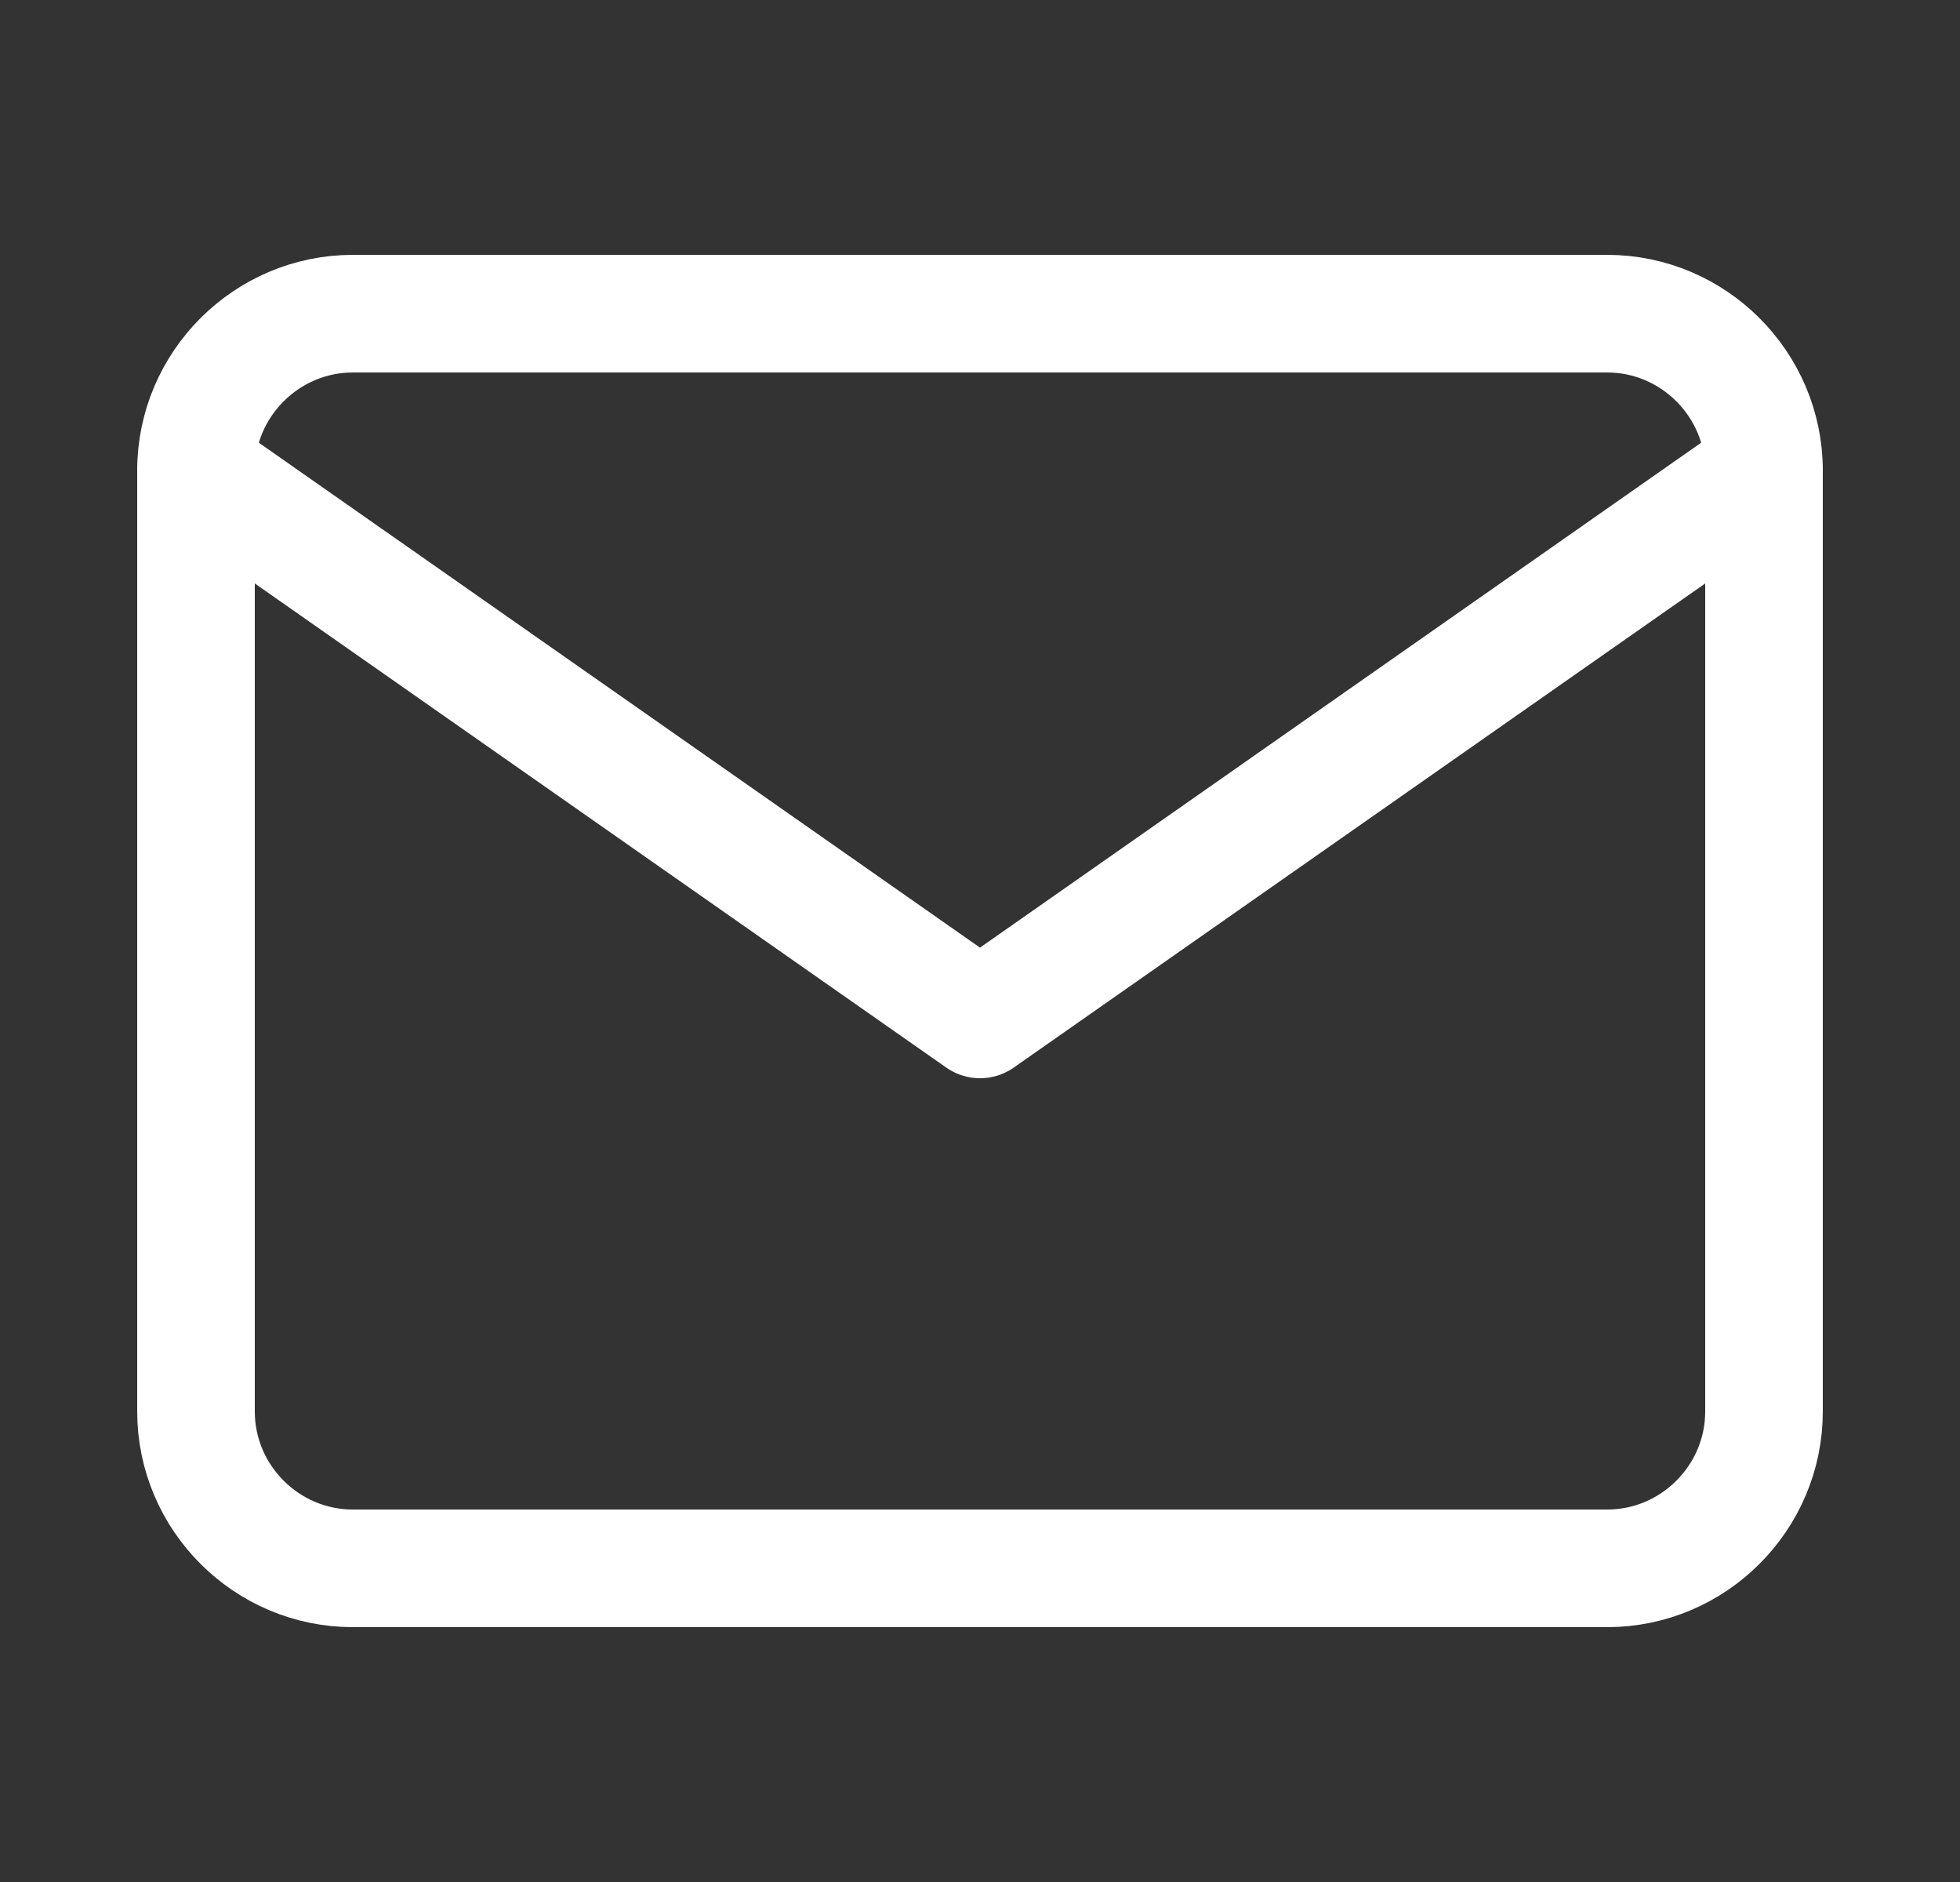 <svg width="25" height="24" viewBox="0 0 25 24" fill="none" xmlns="http://www.w3.org/2000/svg">
<rect x="0" y="0" width="25" height="24" fill="#333333" stroke="none"/>
<path d="M4.5 4H20.5C21.6 4 22.5 4.9 22.5 6V18C22.5 19.1 21.6 20 20.5 20H4.5C3.4 20 2.5 19.1 2.5 18V6C2.5 4.9 3.4 4 4.5 4Z" stroke="white" stroke-width="1.5" stroke-linecap="round" stroke-linejoin="round"/>
<path d="M22.5 6L12.5 13L2.5 6" stroke="white" stroke-width="1.5" stroke-linecap="round" stroke-linejoin="round"/>
</svg>
